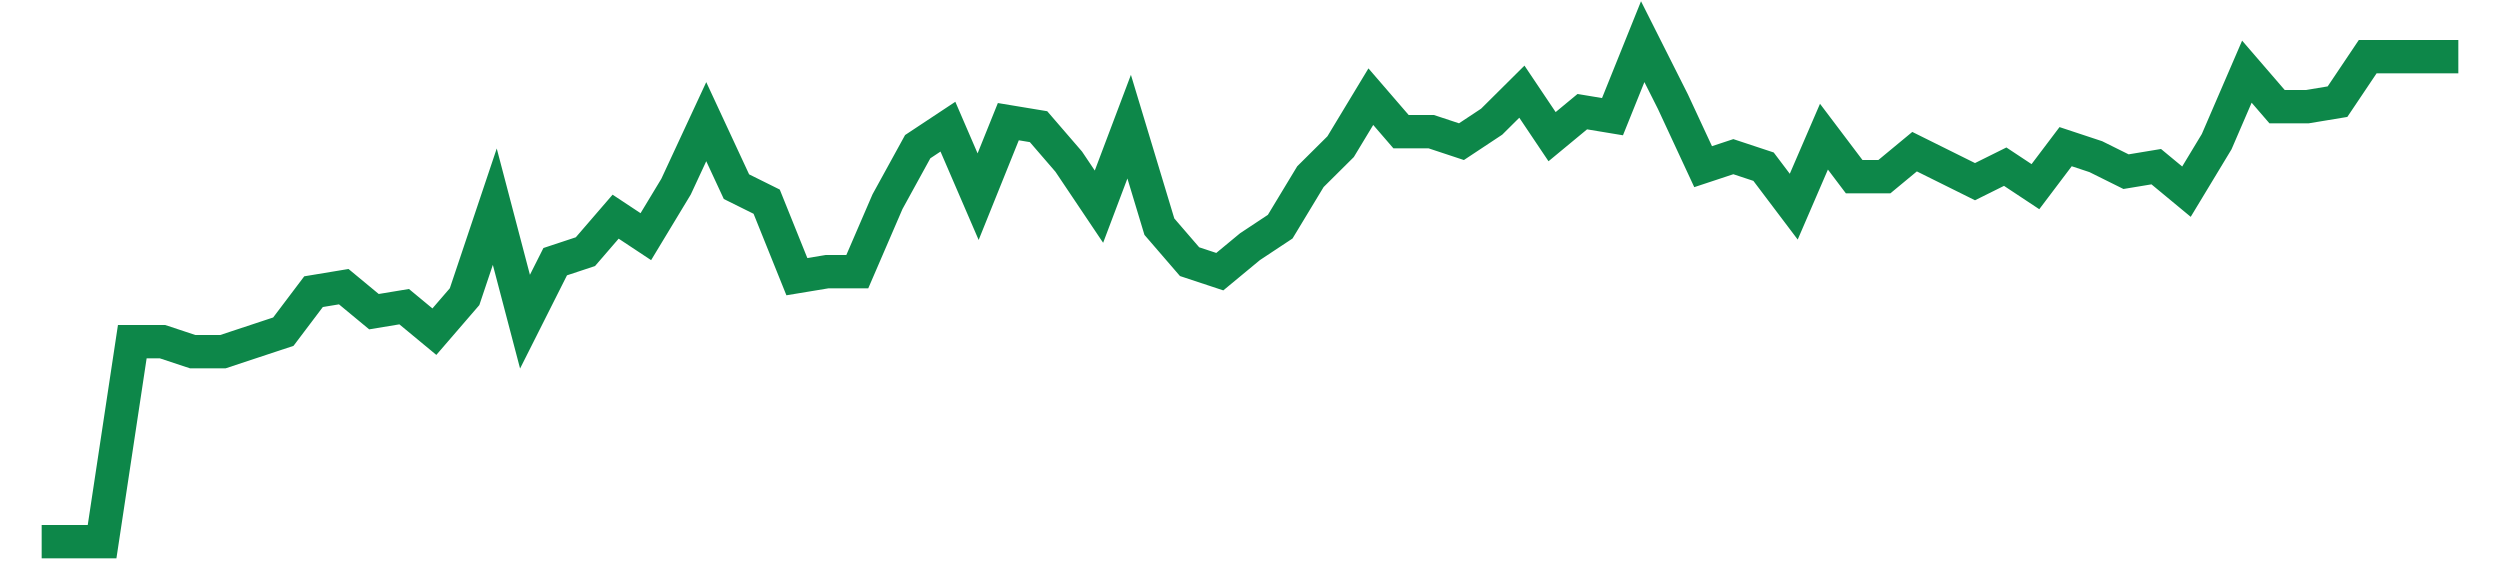 <svg width="300" height="70" viewBox="0 0 300 70" xmlns="http://www.w3.org/2000/svg">
    <path d="M 5,65 L 8.625,65 L 12.25,65 L 15.875,41 L 19.5,41 L 23.125,42.2 L 26.75,42.2 L 30.375,41 L 34,39.8 L 37.625,35 L 41.25,34.4 L 44.875,37.4 L 48.5,36.8 L 52.125,39.8 L 55.75,35.6 L 59.375,24.8 L 63,38.6 L 66.625,31.4 L 70.25,30.2 L 73.875,26 L 77.5,28.4 L 81.125,22.4 L 84.75,14.6 L 88.375,22.4 L 92,24.2 L 95.625,33.2 L 99.25,32.6 L 102.875,32.6 L 106.5,24.2 L 110.125,17.6 L 113.75,15.2 L 117.375,23.6 L 121,14.6 L 124.625,15.2 L 128.25,19.4 L 131.875,24.8 L 135.5,15.2 L 139.125,27.2 L 142.75,31.4 L 146.375,32.6 L 150,29.6 L 153.625,27.2 L 157.25,21.2 L 160.875,17.6 L 164.5,11.6 L 168.125,15.8 L 171.75,15.8 L 175.375,17 L 179,14.6 L 182.625,11 L 186.25,16.4 L 189.875,13.4 L 193.5,14 L 197.125,5 L 200.75,12.2 L 204.375,20 L 208,18.8 L 211.625,20 L 215.25,24.8 L 218.875,16.4 L 222.5,21.2 L 226.125,21.2 L 229.75,18.2 L 233.375,20 L 237,21.8 L 240.625,20 L 244.25,22.4 L 247.875,17.6 L 251.5,18.8 L 255.125,20.6 L 258.75,20 L 262.375,23 L 266,17 L 269.625,8.6 L 273.25,12.8 L 276.875,12.8 L 280.5,12.2 L 284.125,6.8 L 287.75,6.8 L 291.375,6.8 L 295,6.8" fill="none" stroke="#0D8749" stroke-width="4"/>
</svg>
